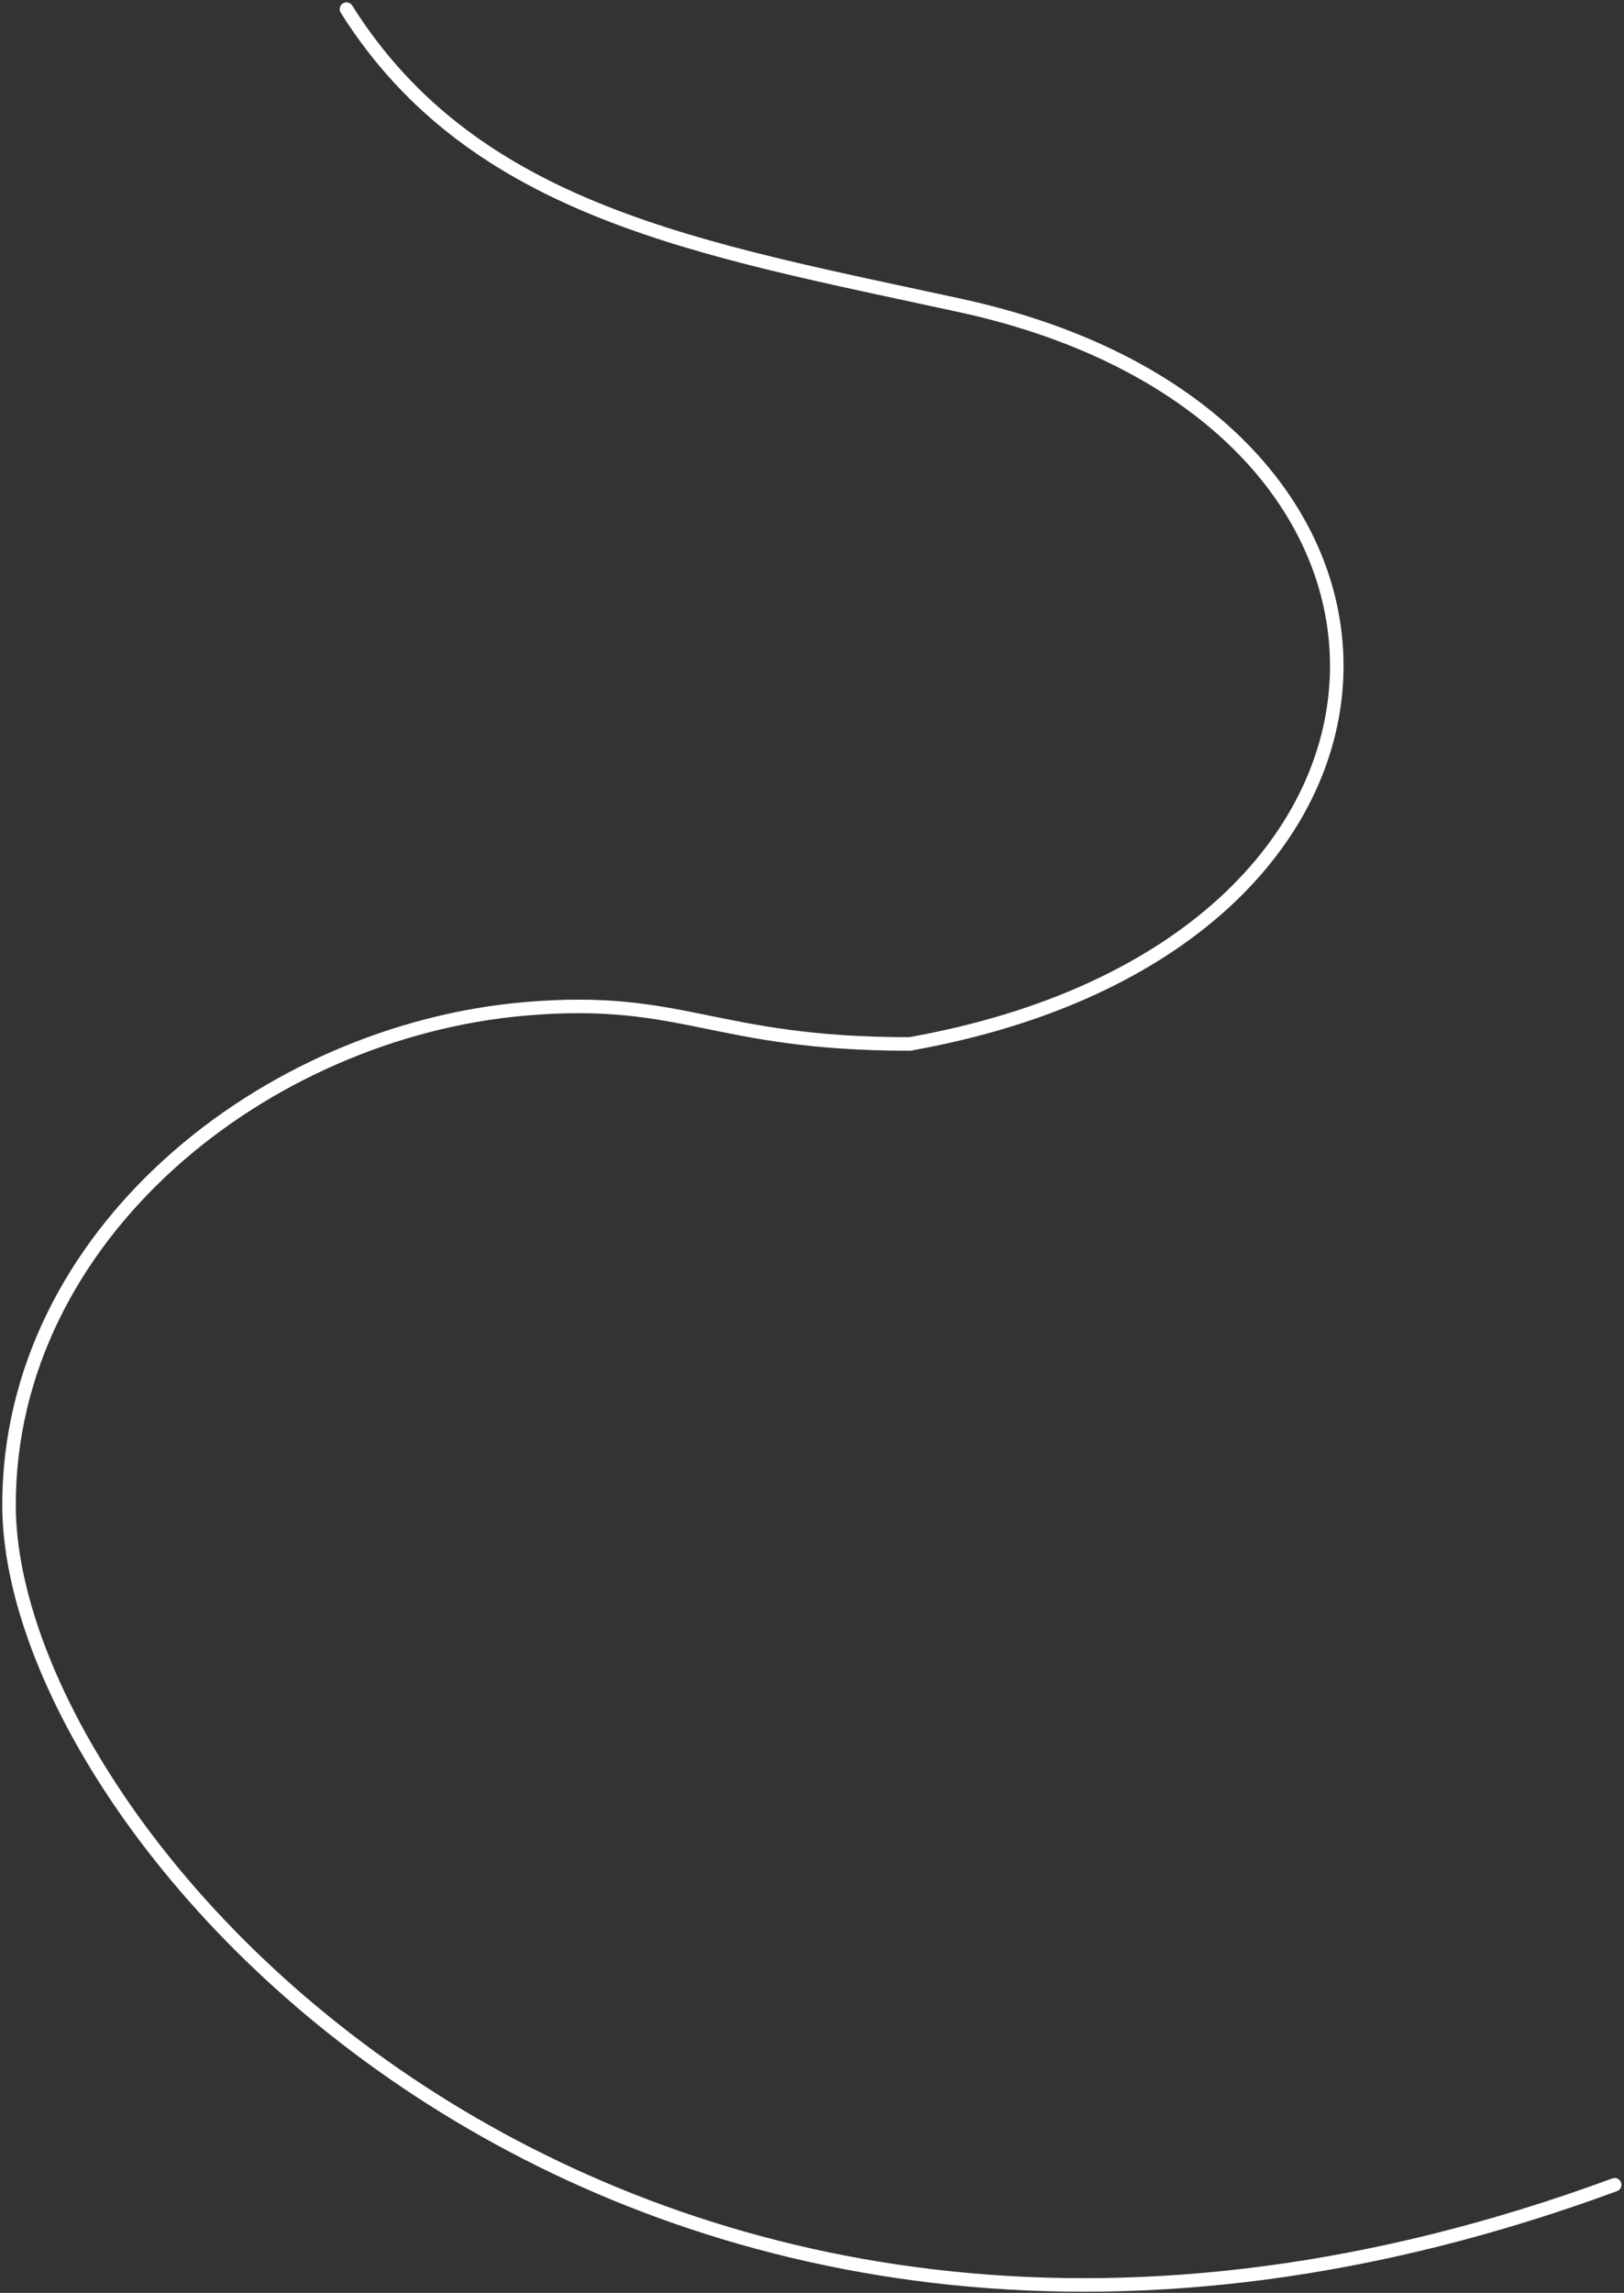 <?xml version="1.0" encoding="UTF-8"?> <svg xmlns="http://www.w3.org/2000/svg" width="360" height="508" viewBox="0 0 360 508" fill="none"><rect x="0" y="0" width="360" height="508" fill="#333333" stroke="none"/> <path d="M76.804 2.028C105.148 47.035 155.226 55.156 212.886 67.687C327.323 92.555 324.5 209.5 201.65 231.299C158 231.299 151.709 220.513 116.573 223.503C58.579 228.439 2 273.61 2 333.424C2 408.971 141.581 563.733 357.933 484.055" stroke="white" stroke-width="3" stroke-linecap="round"></path> </svg> 